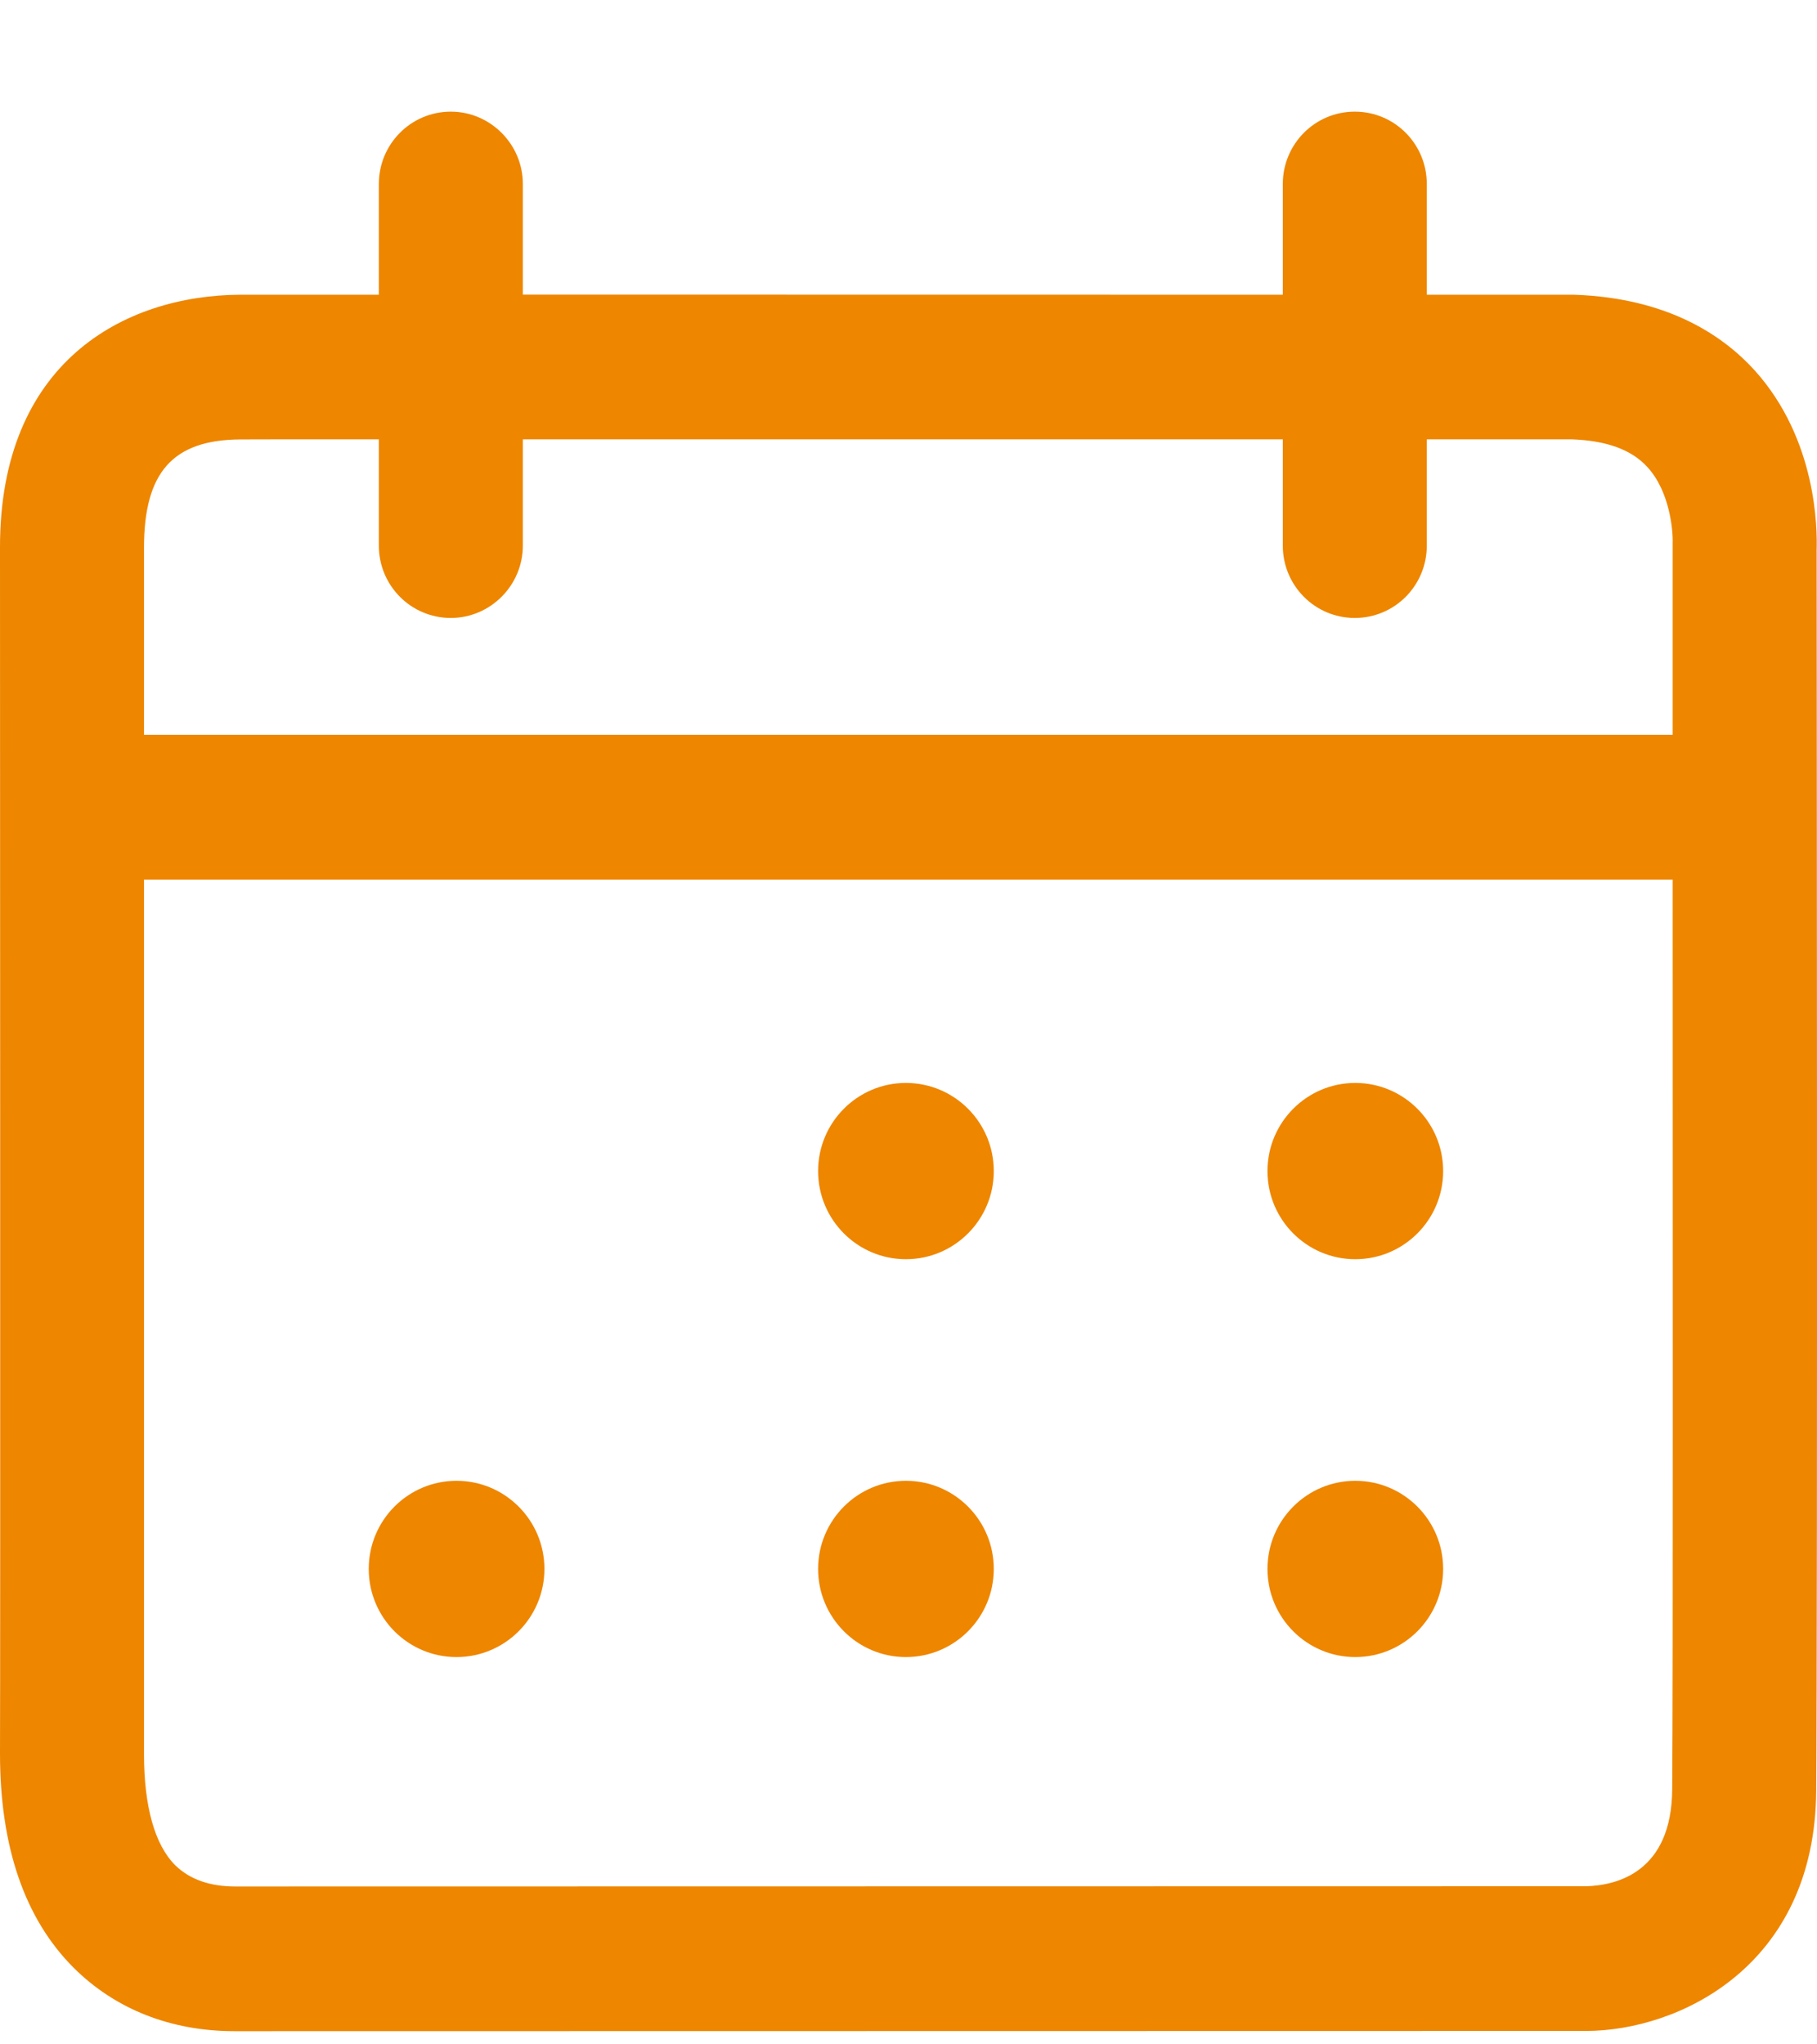 <svg width="16" height="18" viewBox="0 0 16 18" fill="none" xmlns="http://www.w3.org/2000/svg">
<path fill-rule="evenodd" clip-rule="evenodd" d="M14.725 15.754C14.72 16.48 14.243 16.601 13.964 16.608C13.964 16.608 2.566 16.61 2.072 16.61C1.847 16.61 1.67 16.547 1.543 16.423C1.361 16.241 1.268 15.901 1.268 15.443C1.268 15.027 1.268 10.742 1.268 7.744H14.729C14.729 10.623 14.733 14.736 14.725 15.754ZM1.268 4.823C1.268 4.158 1.522 3.872 2.118 3.869C2.173 3.868 2.63 3.868 3.336 3.868V4.804C3.336 5.156 3.619 5.441 3.97 5.441C4.316 5.441 4.604 5.156 4.604 4.804V3.868C4.874 3.868 5.162 3.868 5.462 3.868C7.318 3.868 9.588 3.868 11.296 3.868V4.804C11.296 5.156 11.579 5.441 11.93 5.441C12.281 5.441 12.564 5.156 12.564 4.804V3.868C13.33 3.868 13.82 3.868 13.837 3.868C14.146 3.879 14.365 3.958 14.505 4.111C14.704 4.325 14.733 4.673 14.729 4.782C14.729 4.796 14.729 4.811 14.729 4.825C14.729 4.849 14.729 5.499 14.729 6.47H1.268C1.268 5.483 1.268 4.824 1.268 4.824C1.268 4.824 1.268 4.823 1.268 4.823ZM15.997 4.84C16.002 4.664 16.002 3.873 15.452 3.262C15.19 2.973 14.708 2.623 13.858 2.595C13.769 2.595 13.283 2.595 12.564 2.595V1.62C12.564 1.268 12.281 0.983 11.93 0.983C11.579 0.983 11.296 1.268 11.296 1.62V2.595C9.305 2.595 6.574 2.594 4.604 2.594V1.62C4.604 1.268 4.316 0.983 3.97 0.983C3.619 0.983 3.336 1.268 3.336 1.62V2.595C2.625 2.595 2.165 2.595 2.114 2.595C1.091 2.601 -0.004 3.19 1.22033e-05 4.825C1.22033e-05 4.93 0.004 14.796 1.22033e-05 15.44C1.22033e-05 16.258 0.216 16.892 0.647 17.324C1.015 17.691 1.505 17.884 2.067 17.884C2.072 17.884 2.072 17.884 2.072 17.884C2.57 17.884 13.964 17.882 13.96 17.882C13.964 17.882 13.964 17.882 13.964 17.882C14.775 17.882 15.985 17.318 15.993 15.763C16.006 14.191 15.997 5.278 15.997 4.84V4.84ZM7.204 13.814C7.204 14.243 7.551 14.59 7.977 14.59C8.404 14.59 8.751 14.243 8.751 13.814C8.751 13.385 8.404 13.038 7.977 13.038C7.551 13.038 7.204 13.385 7.204 13.814ZM3.247 13.814C3.247 14.243 3.593 14.59 4.02 14.59C4.447 14.59 4.794 14.243 4.794 13.814C4.794 13.385 4.447 13.038 4.02 13.038C3.593 13.038 3.247 13.385 3.247 13.814ZM11.161 13.814C11.161 14.243 11.508 14.59 11.934 14.59C12.361 14.59 12.708 14.243 12.708 13.814C12.708 13.385 12.361 13.038 11.934 13.038C11.508 13.038 11.161 13.385 11.161 13.814ZM7.204 10.311C7.204 10.74 7.551 11.087 7.977 11.087C8.404 11.087 8.751 10.74 8.751 10.311C8.751 9.882 8.404 9.535 7.977 9.535C7.551 9.535 7.204 9.882 7.204 10.311ZM11.161 10.311C11.161 10.74 11.508 11.087 11.934 11.087C12.361 11.087 12.708 10.74 12.708 10.311C12.708 9.882 12.361 9.535 11.934 9.535C11.508 9.535 11.161 9.882 11.161 10.311Z" fill="#EE8600"/>
</svg>
